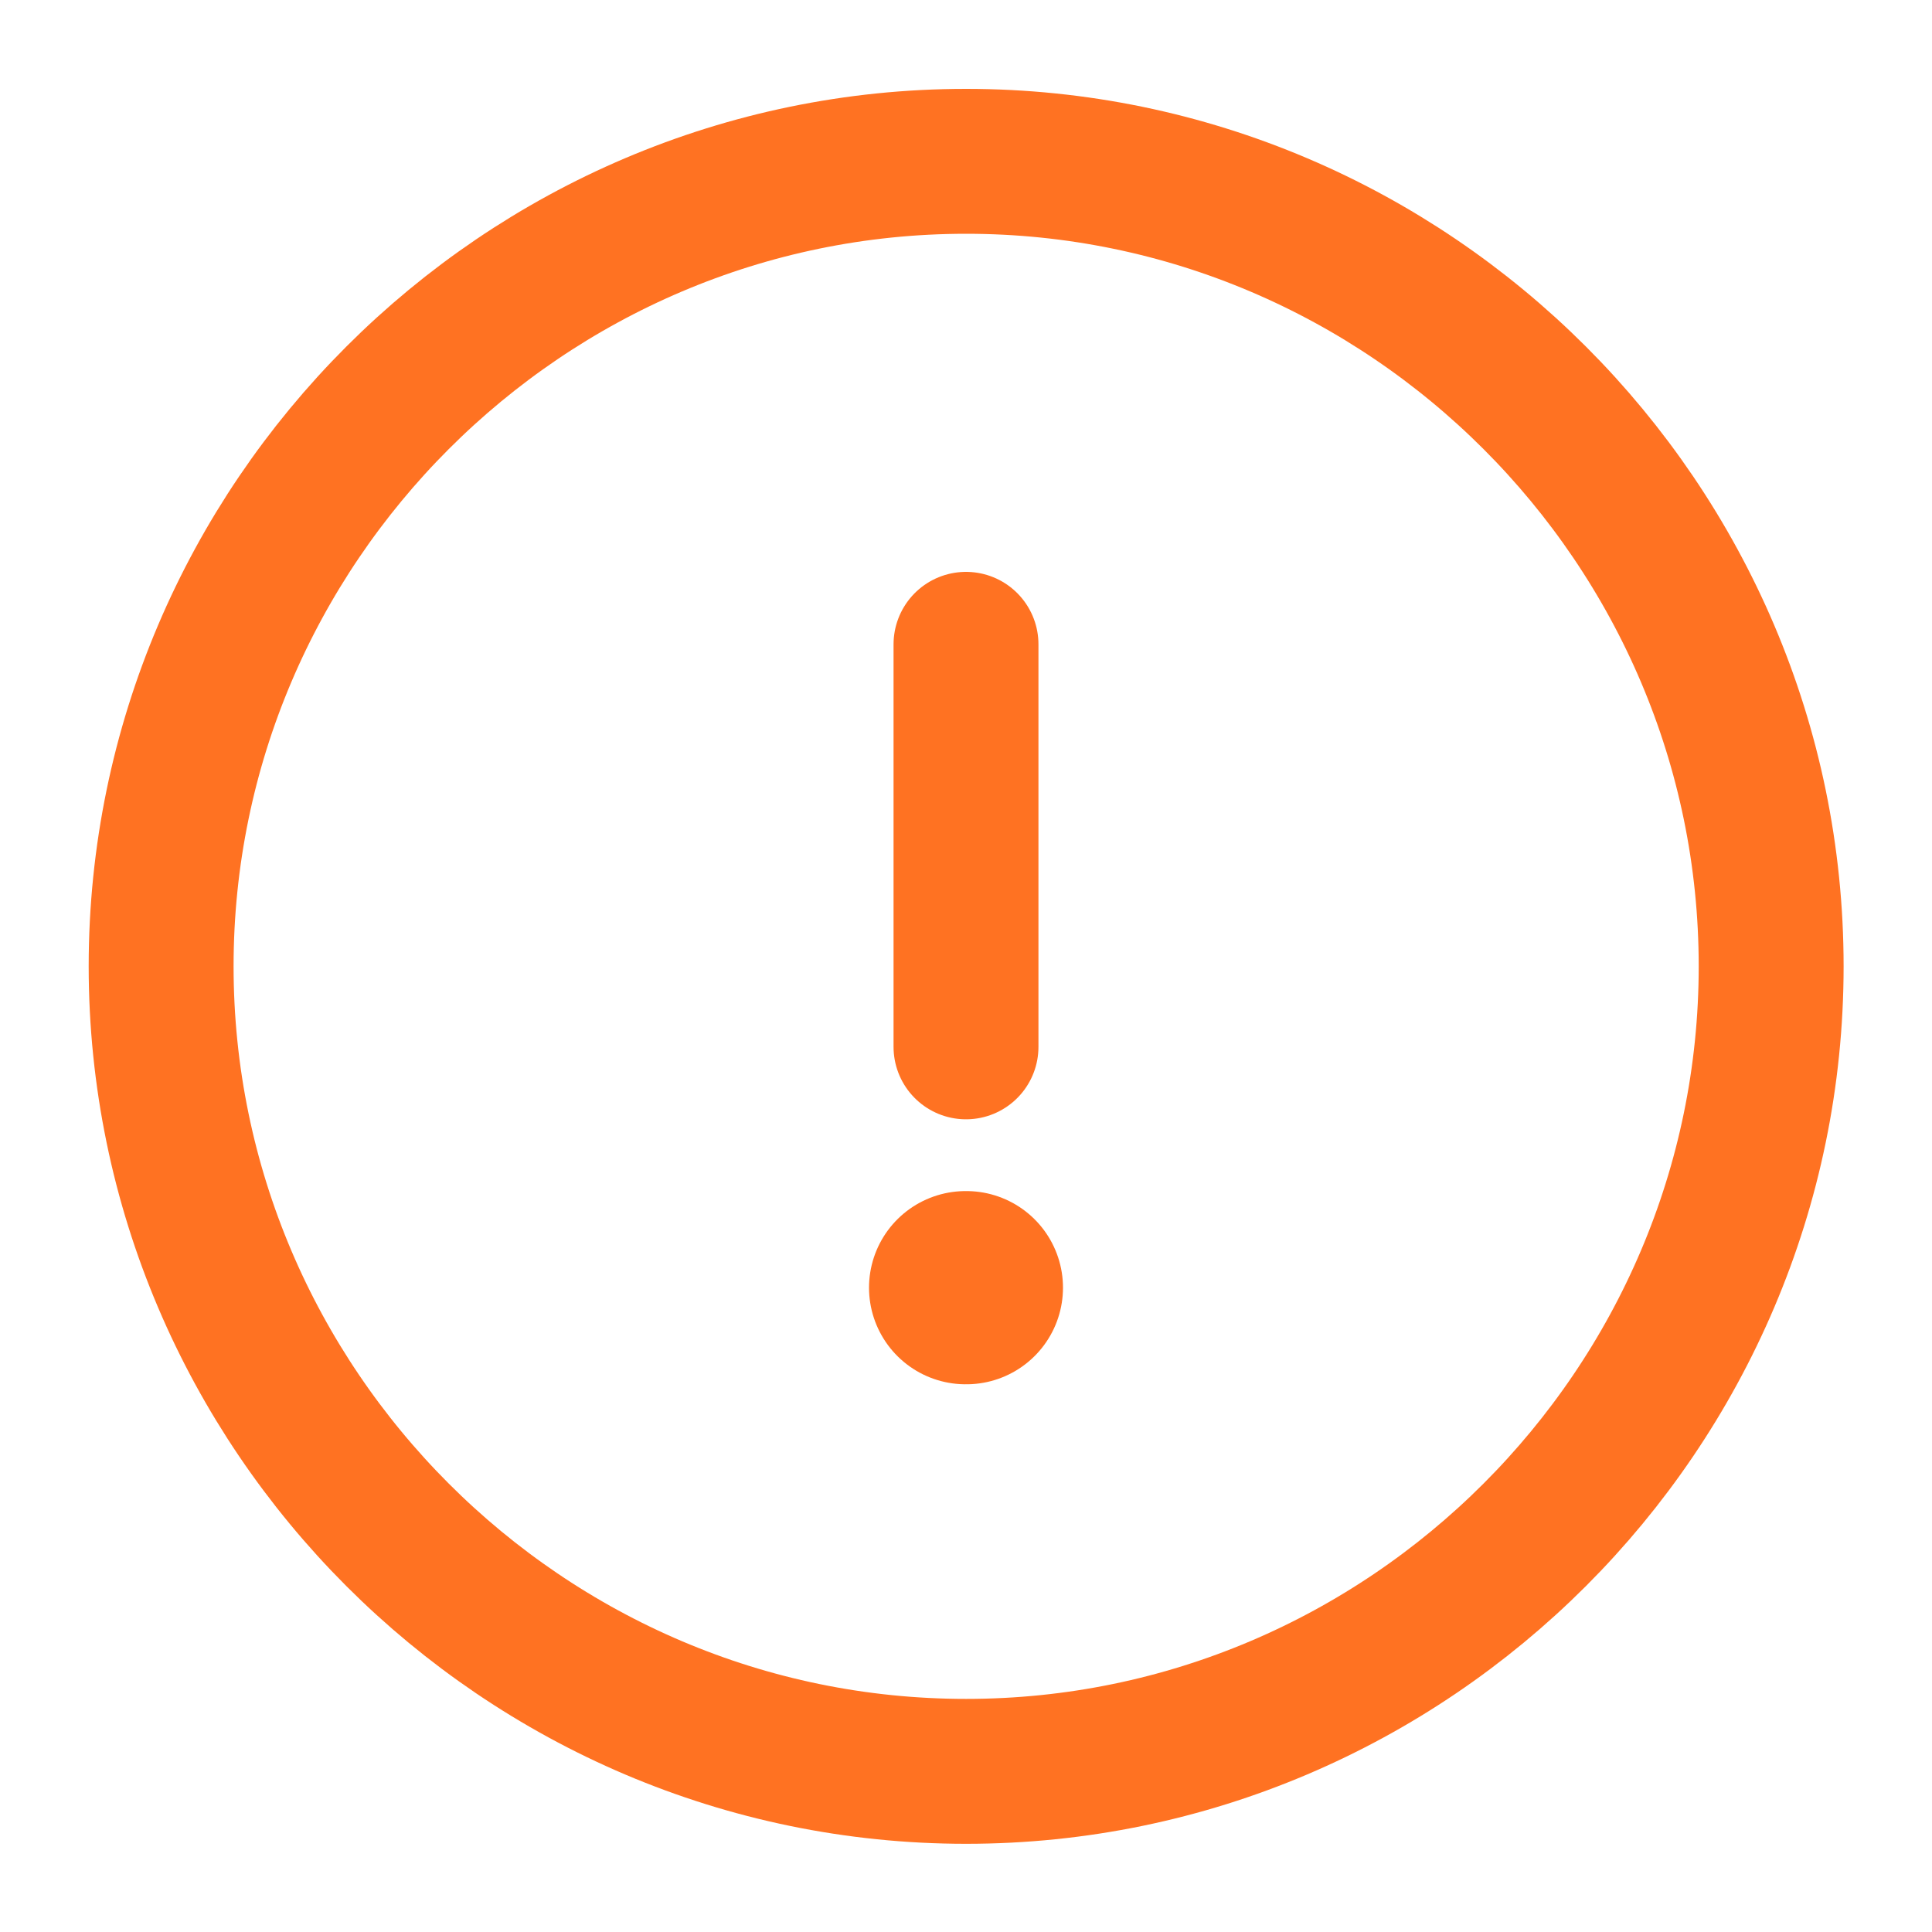 <svg width="20" height="20" viewBox="0 0 20 20" fill="none" xmlns="http://www.w3.org/2000/svg">
<g id="Icon">
<g id="info-circle">
<path id="Vector" d="M10.001 18.337C14.585 18.337 18.335 14.587 18.335 10.003C18.335 5.42 14.585 1.67 10.001 1.67C5.418 1.67 1.668 5.42 1.668 10.003C1.668 14.587 5.418 18.337 10.001 18.337Z" stroke="#FF7222" stroke-width="1.5" stroke-linecap="round" stroke-linejoin="round"/>
<path id="Vector_2" d="M10 6.67V10.837" stroke="#FF7222" stroke-width="1.5" stroke-linecap="round" stroke-linejoin="round"/>
<path id="Vector_3" d="M9.996 13.33H10.004" stroke="#FF7222" stroke-width="2" stroke-linecap="round" stroke-linejoin="round"/>
</g>
</g>
</svg>
